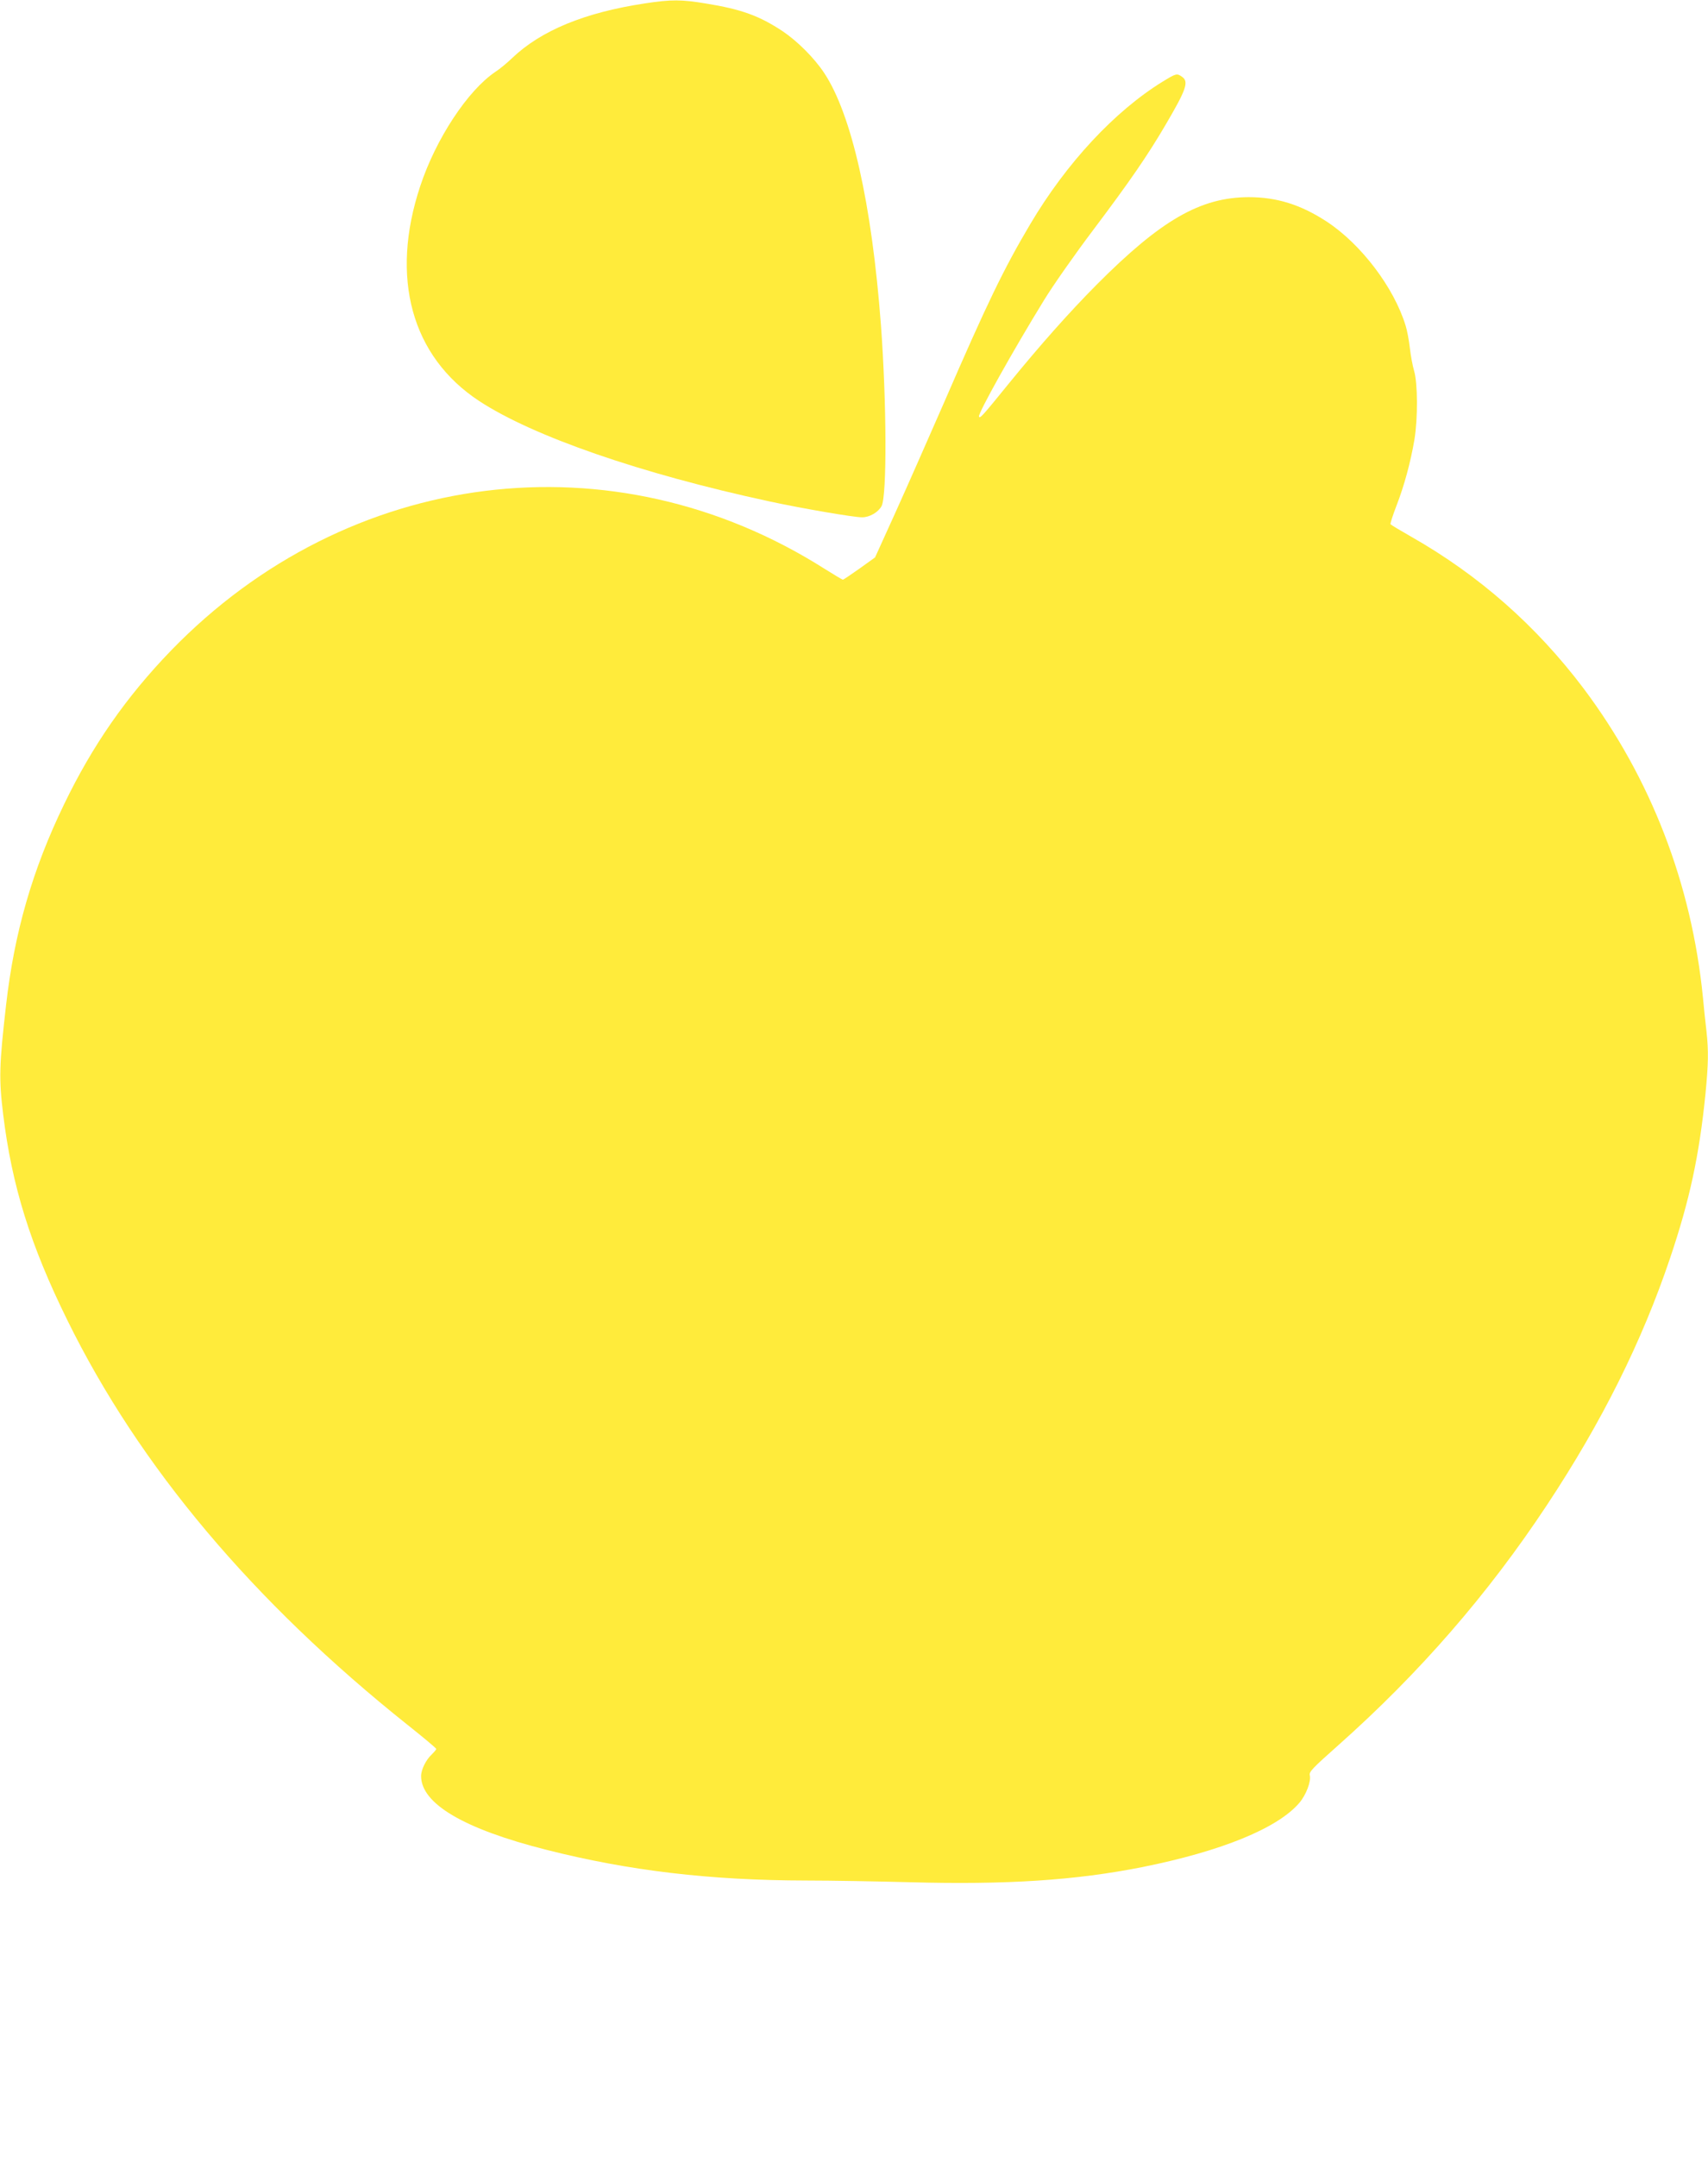 <?xml version="1.0" standalone="no"?>
<!DOCTYPE svg PUBLIC "-//W3C//DTD SVG 20010904//EN"
 "http://www.w3.org/TR/2001/REC-SVG-20010904/DTD/svg10.dtd">
<svg version="1.0" xmlns="http://www.w3.org/2000/svg"
 width="1014pt" height="1280pt" viewBox="0 0 1014 1280"
 preserveAspectRatio="xMidYMid meet">
<g transform="translate(0,1280) scale(0.1,-0.1)"
fill="#ffeb3b" stroke="none">
<path d="M3830 12780 c-359 -54 -618 -161 -790 -325 -30 -29 -75 -66 -100 -82
-163 -110 -352 -396 -445 -677 -181 -544 -52 -1012 350 -1276 320 -210 963
-432 1720 -595 199 -43 503 -95 553 -95 45 0 96 30 116 67 32 63 30 613 -4
1073 -54 721 -174 1251 -337 1497 -59 89 -158 188 -247 248 -138 91 -244 130
-454 164 -144 24 -206 25 -362 1z"/>
<path d="M6903 12316 c-286 -176 -572 -484 -786 -845 -159 -268 -257 -471
-515 -1066 -89 -203 -216 -492 -284 -642 l-123 -271 -92 -66 c-51 -36 -95 -66
-99 -66 -4 0 -52 29 -108 64 -1254 796 -2830 599 -3880 -484 -267 -276 -467
-564 -635 -912 -189 -390 -296 -763 -345 -1193 -41 -358 -43 -438 -17 -650 52
-424 162 -776 381 -1220 427 -868 1102 -1670 2023 -2404 92 -73 167 -136 167
-140 0 -4 -12 -18 -26 -32 -35 -32 -64 -91 -64 -129 0 -164 254 -314 745 -438
489 -124 971 -181 1540 -182 149 0 425 -5 615 -10 574 -16 986 11 1383 90 468
94 802 230 931 381 40 47 71 128 62 164 -5 20 16 42 167 176 483 429 891 898
1242 1429 325 491 564 971 730 1464 117 347 173 609 210 974 17 176 19 254 6
372 -6 47 -15 137 -21 200 -67 675 -309 1302 -709 1835 -280 371 -620 671
-1023 900 -65 37 -120 70 -123 74 -2 4 14 54 36 111 46 119 83 256 106 390 21
127 20 337 -2 410 -9 30 -20 91 -25 135 -5 44 -16 104 -25 132 -69 227 -265
485 -470 619 -154 100 -295 144 -462 144 -286 -1 -520 -135 -903 -520 -161
-162 -336 -359 -520 -585 -159 -196 -173 -211 -178 -197 -6 19 203 393 387
692 52 85 183 272 291 415 220 292 324 444 429 623 124 211 140 257 99 286
-31 22 -35 21 -115 -28z"/>
</g>
</svg>
